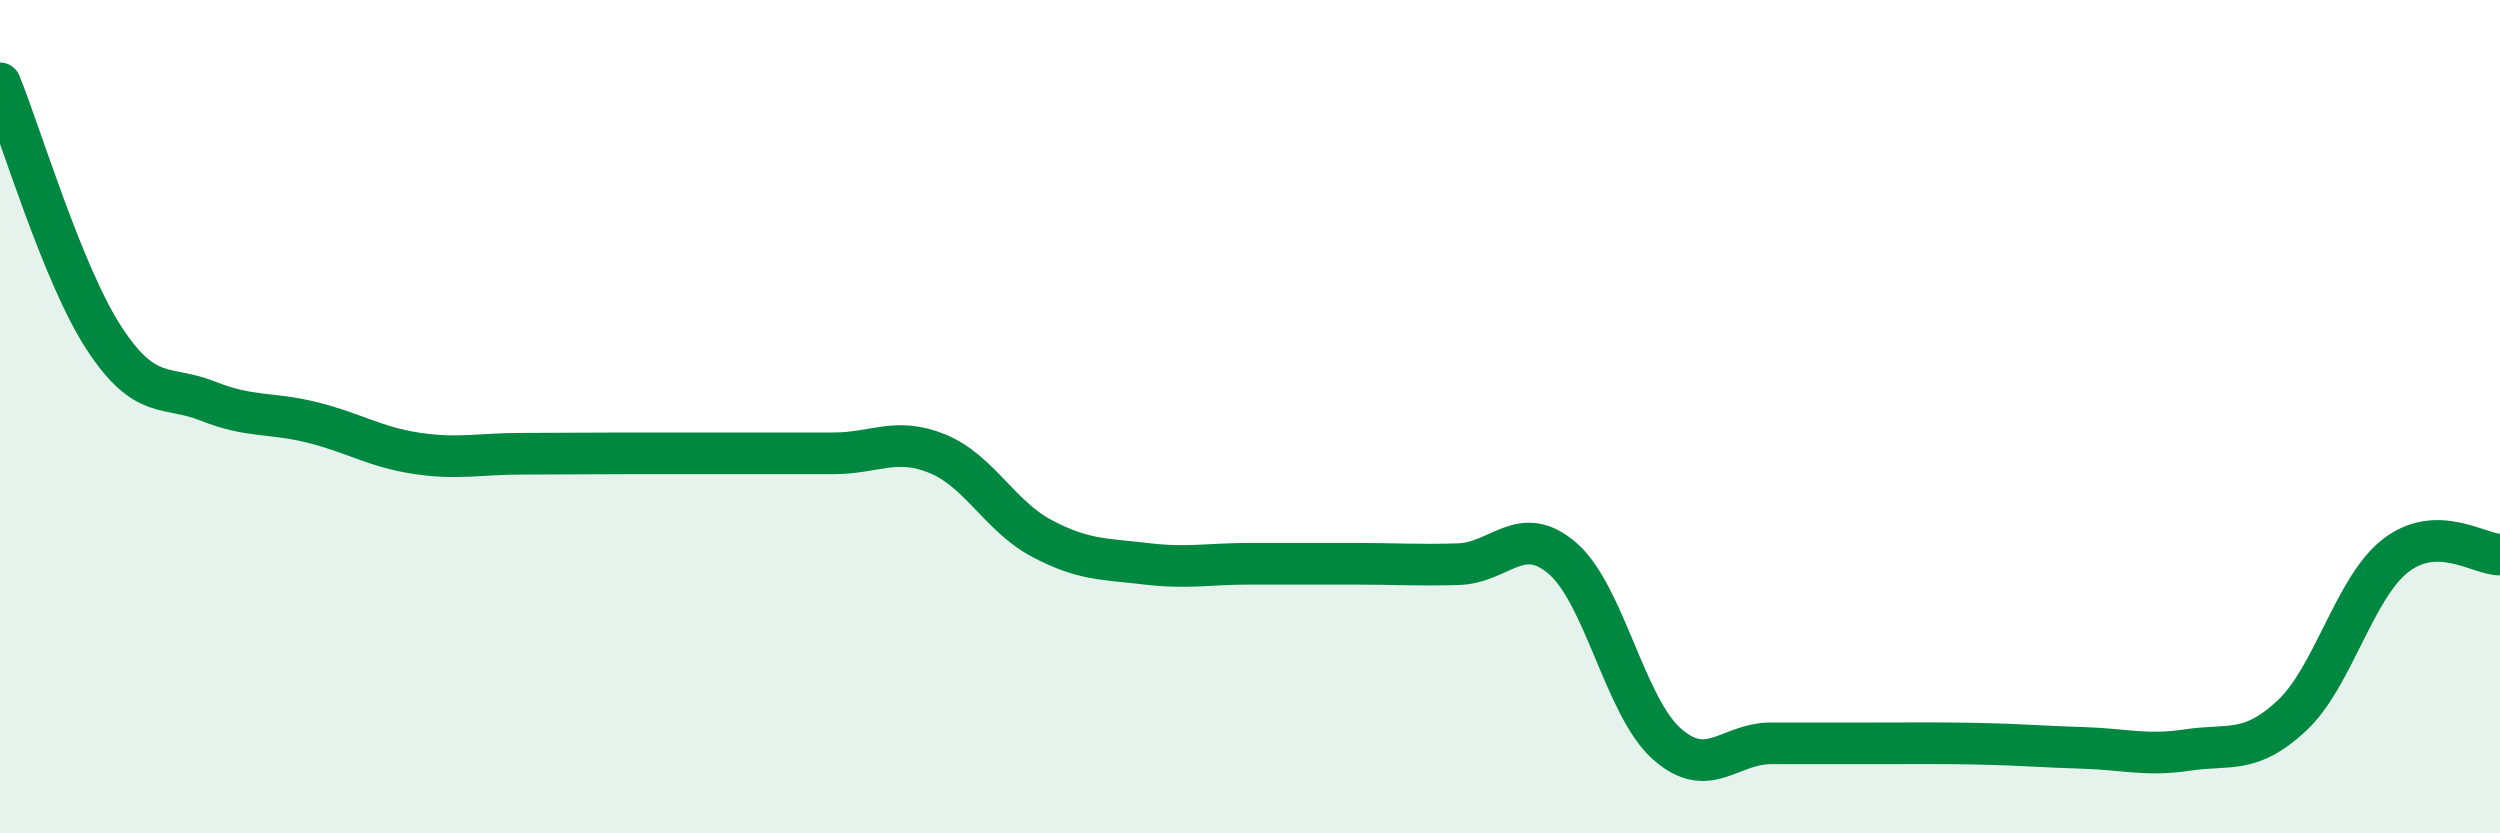 
    <svg width="60" height="20" viewBox="0 0 60 20" xmlns="http://www.w3.org/2000/svg">
      <path
        d="M 0,2 C 0.5,3.22 1.5,6.59 2.5,8.12 C 3.5,9.65 4,9.23 5,9.63 C 6,10.03 6.5,9.89 7.5,10.14 C 8.5,10.39 9,10.73 10,10.88 C 11,11.03 11.5,10.89 12.5,10.89 C 13.5,10.89 14,10.88 15,10.88 C 16,10.88 16.5,10.88 17.5,10.88 C 18.5,10.88 19,10.88 20,10.88 C 21,10.88 21.5,10.48 22.5,10.89 C 23.5,11.3 24,12.39 25,12.92 C 26,13.45 26.5,13.41 27.5,13.53 C 28.5,13.65 29,13.53 30,13.53 C 31,13.53 31.5,13.53 32.5,13.53 C 33.5,13.53 34,13.57 35,13.54 C 36,13.51 36.5,12.54 37.5,13.4 C 38.5,14.26 39,16.96 40,17.85 C 41,18.74 41.5,17.84 42.5,17.84 C 43.5,17.84 44,17.84 45,17.84 C 46,17.84 46.5,17.83 47.5,17.85 C 48.5,17.87 49,17.92 50,17.95 C 51,17.98 51.5,18.15 52.5,18 C 53.5,17.85 54,18.11 55,17.18 C 56,16.25 56.5,14.1 57.5,13.33 C 58.5,12.56 59.5,13.31 60,13.31L60 20L0 20Z"
        fill="#008740"
        opacity="0.1"
        stroke-linecap="round"
        stroke-linejoin="round"
      />
      <path
        d="M 0,2 C 0.5,3.22 1.5,6.59 2.5,8.12 C 3.5,9.65 4,9.23 5,9.63 C 6,10.03 6.5,9.89 7.5,10.14 C 8.5,10.39 9,10.73 10,10.88 C 11,11.03 11.5,10.89 12.5,10.89 C 13.5,10.89 14,10.88 15,10.88 C 16,10.88 16.5,10.88 17.5,10.88 C 18.5,10.88 19,10.88 20,10.88 C 21,10.88 21.5,10.48 22.5,10.89 C 23.5,11.3 24,12.39 25,12.92 C 26,13.45 26.5,13.41 27.5,13.53 C 28.5,13.65 29,13.53 30,13.53 C 31,13.53 31.5,13.53 32.5,13.53 C 33.5,13.53 34,13.57 35,13.54 C 36,13.51 36.5,12.54 37.5,13.4 C 38.5,14.26 39,16.96 40,17.85 C 41,18.74 41.5,17.84 42.5,17.84 C 43.5,17.84 44,17.84 45,17.84 C 46,17.84 46.5,17.83 47.5,17.85 C 48.5,17.87 49,17.92 50,17.95 C 51,17.98 51.5,18.15 52.5,18 C 53.5,17.85 54,18.11 55,17.18 C 56,16.25 56.5,14.1 57.5,13.33 C 58.5,12.56 59.5,13.31 60,13.31"
        stroke="#008740"
        stroke-width="1"
        fill="none"
        stroke-linecap="round"
        stroke-linejoin="round"
      />
    </svg>
  